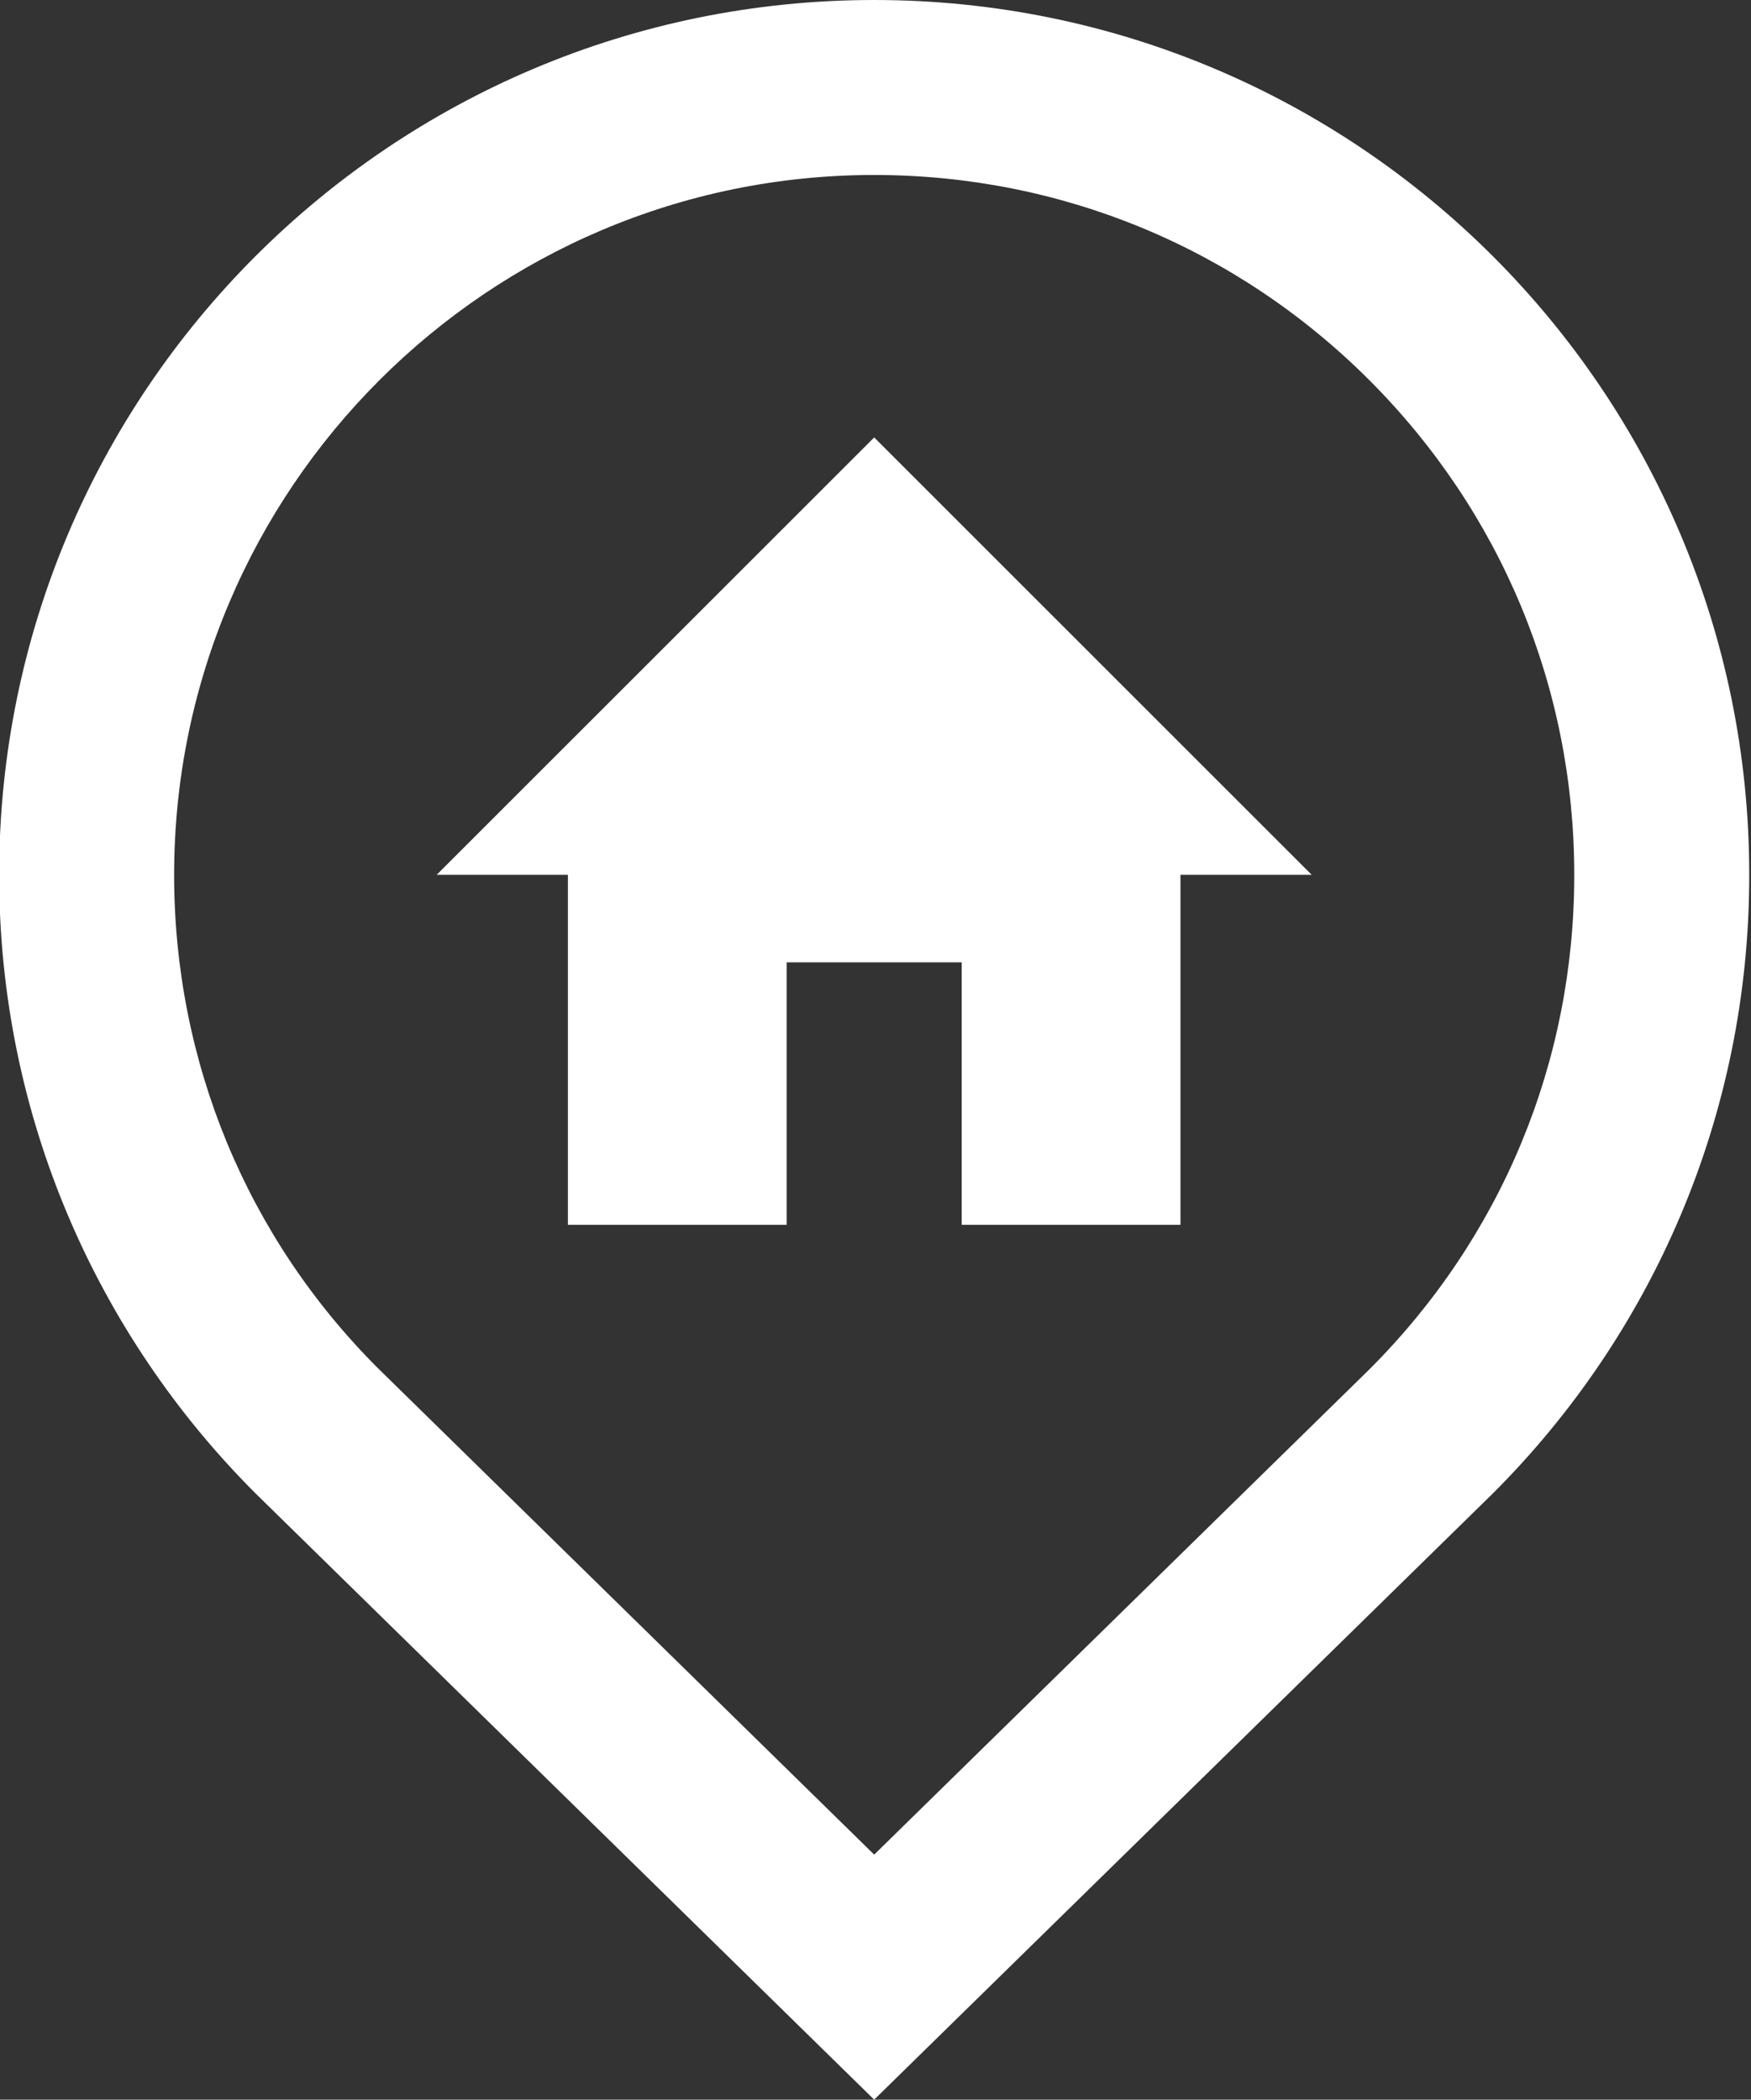 <?xml version="1.0" encoding="UTF-8" standalone="no"?><svg xmlns="http://www.w3.org/2000/svg" xmlns:xlink="http://www.w3.org/1999/xlink" fill="#ffffff" height="80" preserveAspectRatio="xMidYMid meet" version="1" viewBox="16.7 10.0 66.7 80.0" width="66.7" zoomAndPan="magnify"><rect x="16.7" y="10.0" width="66.7" height="80.0" fill="#333333" stroke="none"/><g id="change1_1"><path d="M50,10c-18.401,0-33.333,14.916-33.333,33.333c0,9.2,3.73,17.532,9.766,23.567L50,90l23.574-23.105 c6.035-6.029,9.766-14.361,9.759-23.568C83.333,24.932,68.411,10,50,10z M68.864,62.174L50,80.664L31.101,62.135 c-4.994-4.986-7.768-11.682-7.768-18.801c0-14.704,11.963-26.667,26.667-26.667c7.122,0,13.821,2.777,18.857,7.813 c5.036,5.039,7.81,11.732,7.81,18.848C76.673,50.453,73.899,57.143,68.864,62.174z" fill="inherit"/></g><g id="change1_2"><path d="M50 26.667L33.333 43.333 38.333 43.333 38.333 56.666 46.667 56.666 46.667 46.667 53.333 46.667 53.333 56.666 61.667 56.666 61.667 43.333 66.667 43.333z" fill="inherit"/></g></svg>